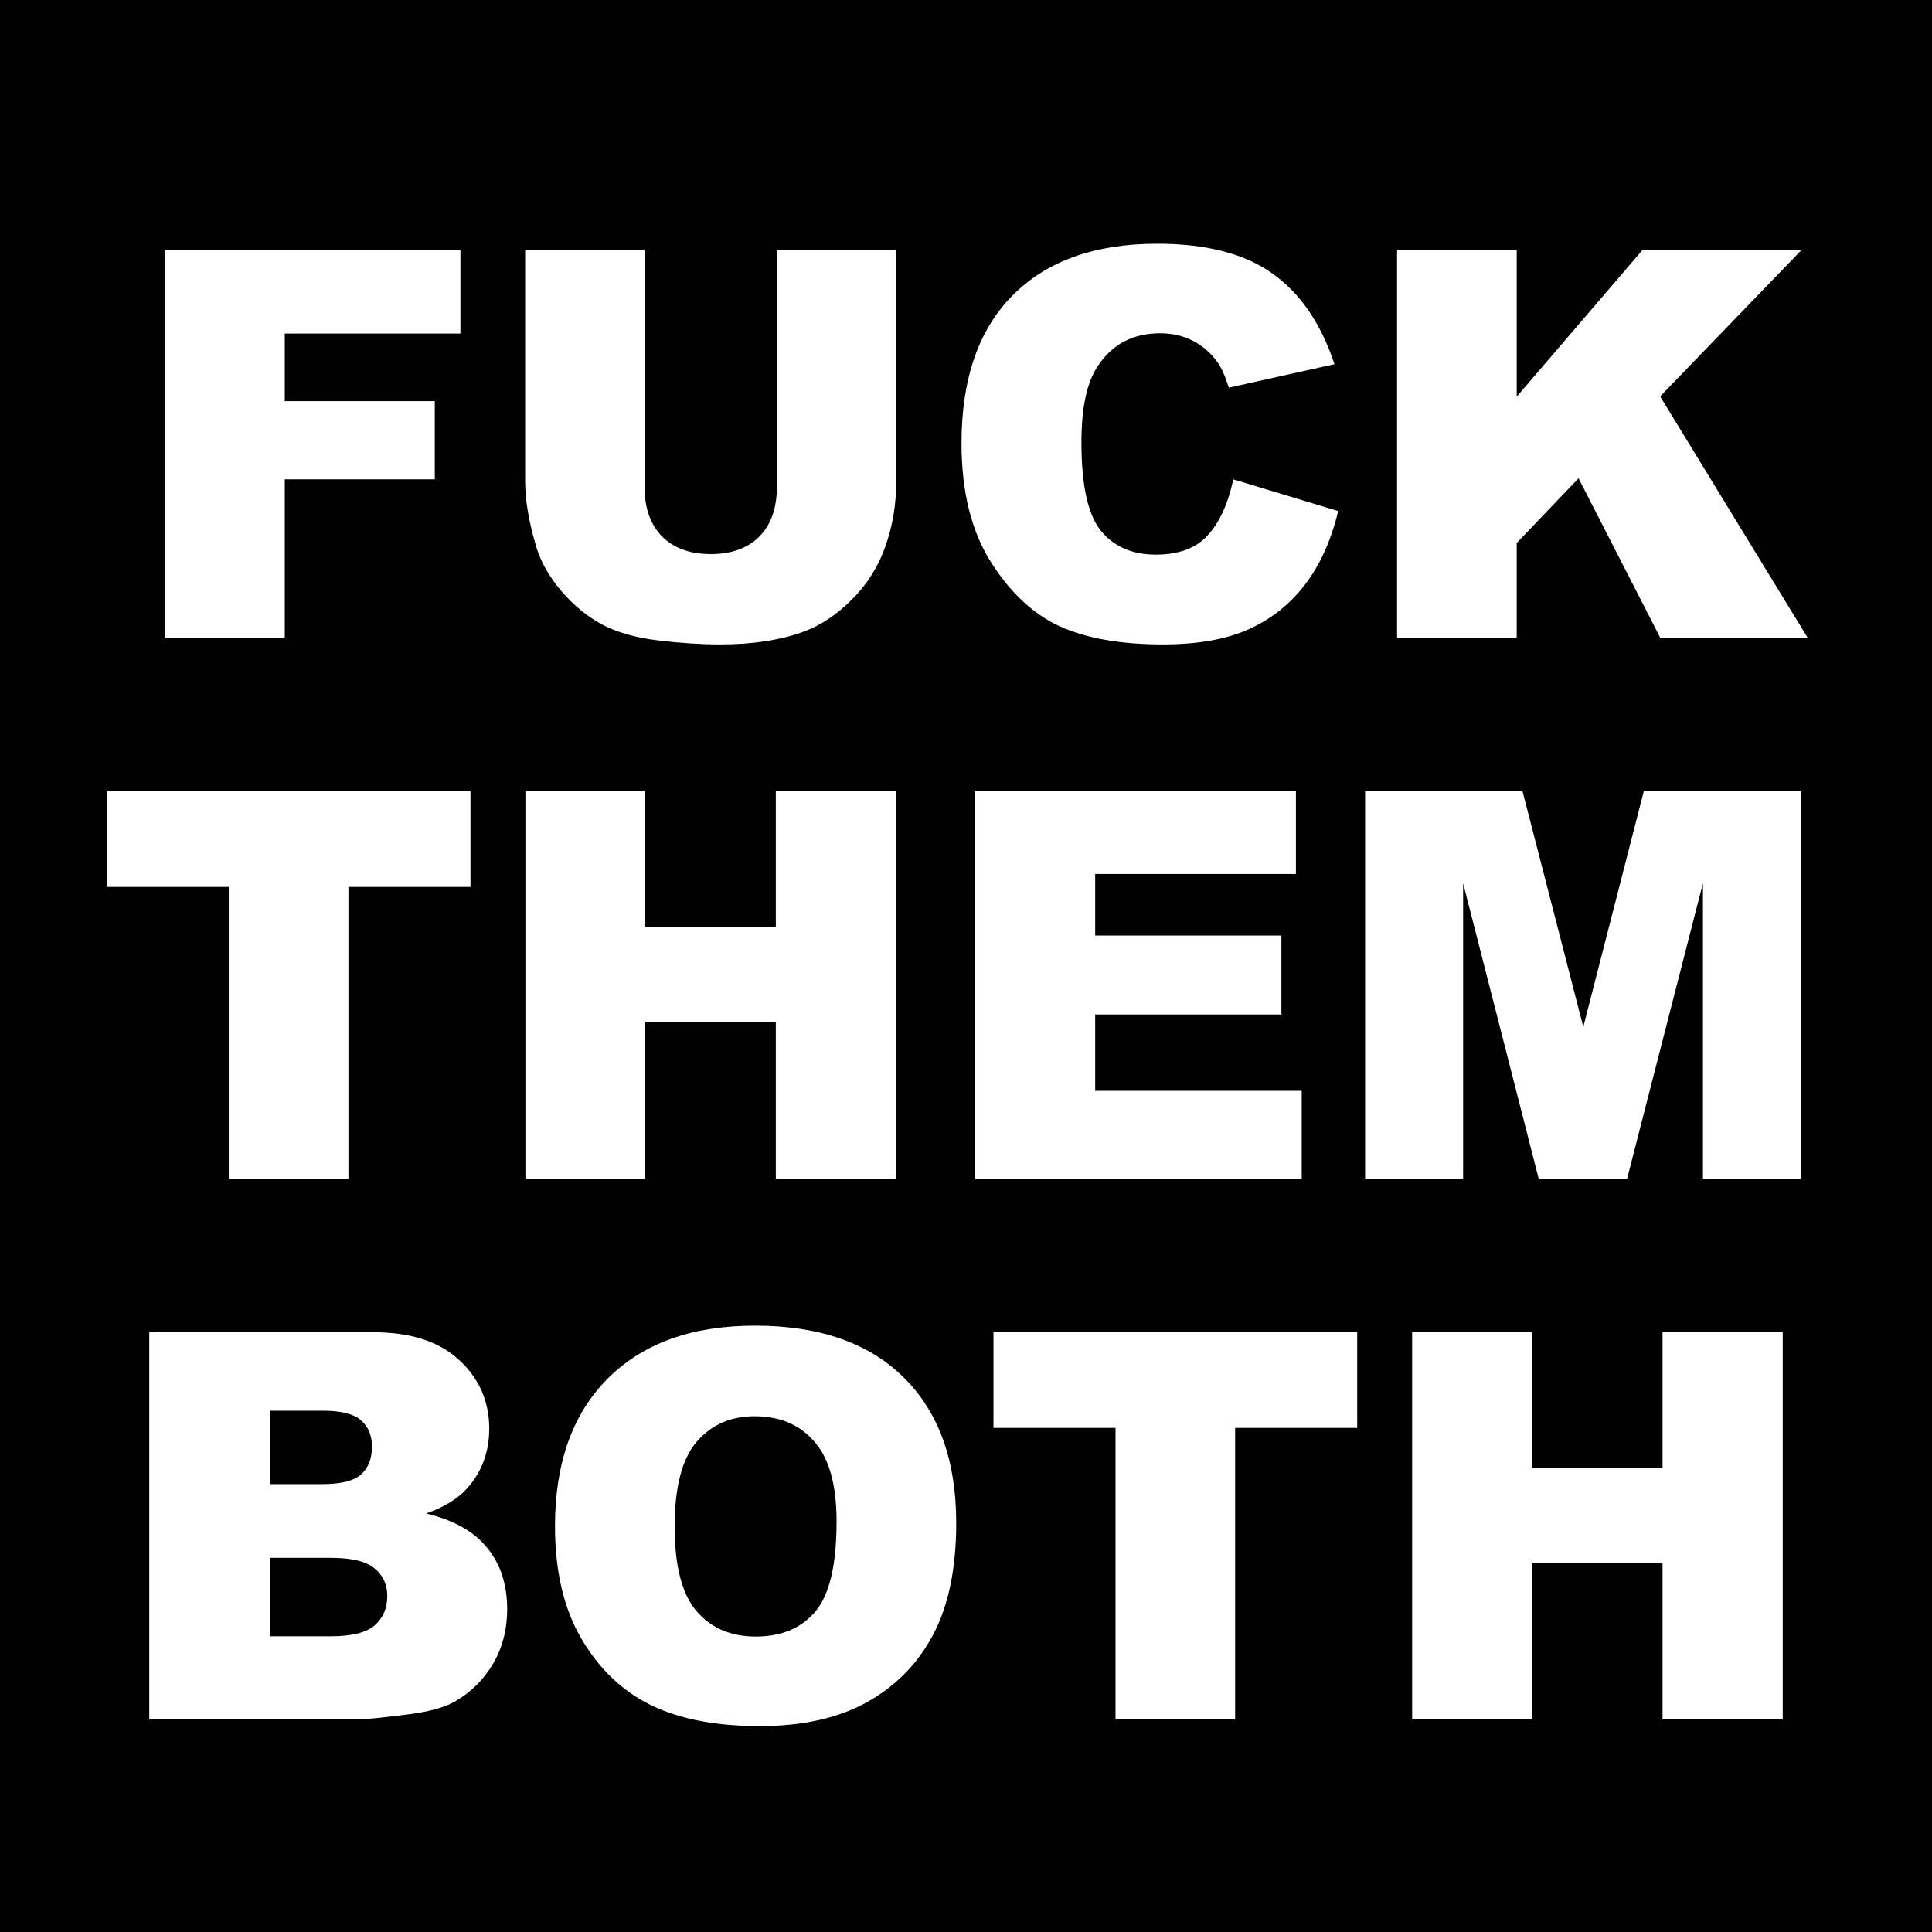 <svg width="500" height="500" viewBox="0 0 500 500" fill="none" xmlns="http://www.w3.org/2000/svg">
<rect width="500" height="500" fill="black"/>
<path d="M42.598 64.785H119.16V86.318H73.701V103.818H112.529V124.053H73.701V165H42.598V64.785ZM201.055 64.785H231.953V124.531C231.953 130.456 231.019 136.061 229.15 141.348C227.327 146.589 224.434 151.191 220.469 155.156C216.549 159.076 212.425 161.833 208.096 163.428C202.08 165.661 194.857 166.777 186.426 166.777C181.549 166.777 176.217 166.436 170.43 165.752C164.688 165.068 159.88 163.724 156.006 161.719C152.132 159.668 148.577 156.774 145.342 153.037C142.152 149.3 139.964 145.449 138.779 141.484C136.865 135.104 135.908 129.453 135.908 124.531V64.785H166.807V125.967C166.807 131.436 168.311 135.719 171.318 138.818C174.372 141.872 178.587 143.398 183.965 143.398C189.297 143.398 193.467 141.895 196.475 138.887C199.528 135.833 201.055 131.527 201.055 125.967V64.785ZM319.18 124.053L346.318 132.256C344.495 139.867 341.624 146.224 337.705 151.328C333.786 156.432 328.91 160.283 323.076 162.881C317.288 165.479 309.906 166.777 300.928 166.777C290.036 166.777 281.126 165.205 274.199 162.061C267.318 158.87 261.37 153.288 256.357 145.312C251.344 137.337 248.838 127.129 248.838 114.688C248.838 98.099 253.236 85.361 262.031 76.475C270.872 67.542 283.359 63.076 299.492 63.076C312.116 63.076 322.028 65.628 329.229 70.732C336.475 75.837 341.852 83.675 345.361 94.248L318.018 100.332C317.061 97.279 316.058 95.046 315.01 93.633C313.278 91.263 311.159 89.44 308.652 88.164C306.146 86.888 303.343 86.25 300.244 86.25C293.226 86.25 287.848 89.076 284.111 94.727C281.286 98.919 279.873 105.505 279.873 114.482C279.873 125.602 281.559 133.236 284.932 137.383C288.304 141.484 293.044 143.535 299.15 143.535C305.075 143.535 309.541 141.872 312.549 138.545C315.602 135.218 317.812 130.387 319.18 124.053ZM361.562 64.785H392.529V102.656L425 64.785H466.152L429.648 102.588L467.793 165H429.648L408.525 123.779L392.529 140.527V165H361.562V64.785ZM27.627 204.785H121.758V229.531H90.176V305H59.209V229.531H27.627V204.785ZM135.977 204.785H166.943V239.854H200.781V204.785H231.885V305H200.781V264.463H166.943V305H135.977V204.785ZM252.393 204.785H335.381V226.182H283.428V242.109H331.621V262.549H283.428V282.305H336.885V305H252.393V204.785ZM353.291 204.785H394.033L409.756 265.762L425.41 204.785H466.016V305H440.723V228.574L421.104 305H398.203L378.652 228.574V305H353.291V204.785ZM38.633 344.785H96.602C106.263 344.785 113.669 347.178 118.818 351.963C124.014 356.748 126.611 362.673 126.611 369.736C126.611 375.661 124.766 380.742 121.074 384.98C118.613 387.806 115.013 390.039 110.273 391.68C117.474 393.411 122.76 396.396 126.133 400.635C129.551 404.827 131.26 410.114 131.26 416.494C131.26 421.689 130.052 426.361 127.637 430.508C125.221 434.655 121.917 437.936 117.725 440.352C115.127 441.855 111.208 442.949 105.967 443.633C98.994 444.544 94.368 445 92.09 445H38.633V344.785ZM69.873 384.092H83.34C88.171 384.092 91.52 383.271 93.389 381.631C95.303 379.945 96.26 377.529 96.26 374.385C96.26 371.468 95.303 369.189 93.389 367.549C91.52 365.908 88.239 365.088 83.545 365.088H69.873V384.092ZM69.873 423.467H85.664C90.996 423.467 94.756 422.533 96.943 420.664C99.131 418.75 100.225 416.198 100.225 413.008C100.225 410.046 99.131 407.676 96.943 405.898C94.801 404.076 91.019 403.164 85.596 403.164H69.873V423.467ZM143.633 394.961C143.633 378.6 148.19 365.863 157.305 356.748C166.419 347.633 179.111 343.076 195.381 343.076C212.061 343.076 224.912 347.565 233.936 356.543C242.959 365.475 247.471 378.008 247.471 394.141C247.471 405.853 245.488 415.469 241.523 422.988C237.604 430.462 231.908 436.296 224.434 440.488C217.005 444.635 207.731 446.709 196.611 446.709C185.309 446.709 175.944 444.909 168.516 441.309C161.133 437.708 155.14 432.012 150.537 424.219C145.934 416.426 143.633 406.673 143.633 394.961ZM174.6 395.098C174.6 405.215 176.468 412.484 180.205 416.904C183.988 421.325 189.115 423.535 195.586 423.535C202.24 423.535 207.389 421.37 211.035 417.041C214.681 412.712 216.504 404.941 216.504 393.73C216.504 384.297 214.59 377.415 210.762 373.086C206.979 368.711 201.829 366.523 195.312 366.523C189.069 366.523 184.056 368.734 180.273 373.154C176.491 377.575 174.6 384.889 174.6 395.098ZM257.109 344.785H351.24V369.531H319.658V445H288.691V369.531H257.109V344.785ZM365.459 344.785H396.426V379.854H430.264V344.785H461.367V445H430.264V404.463H396.426V445H365.459V344.785Z" fill="white"/>
</svg>


